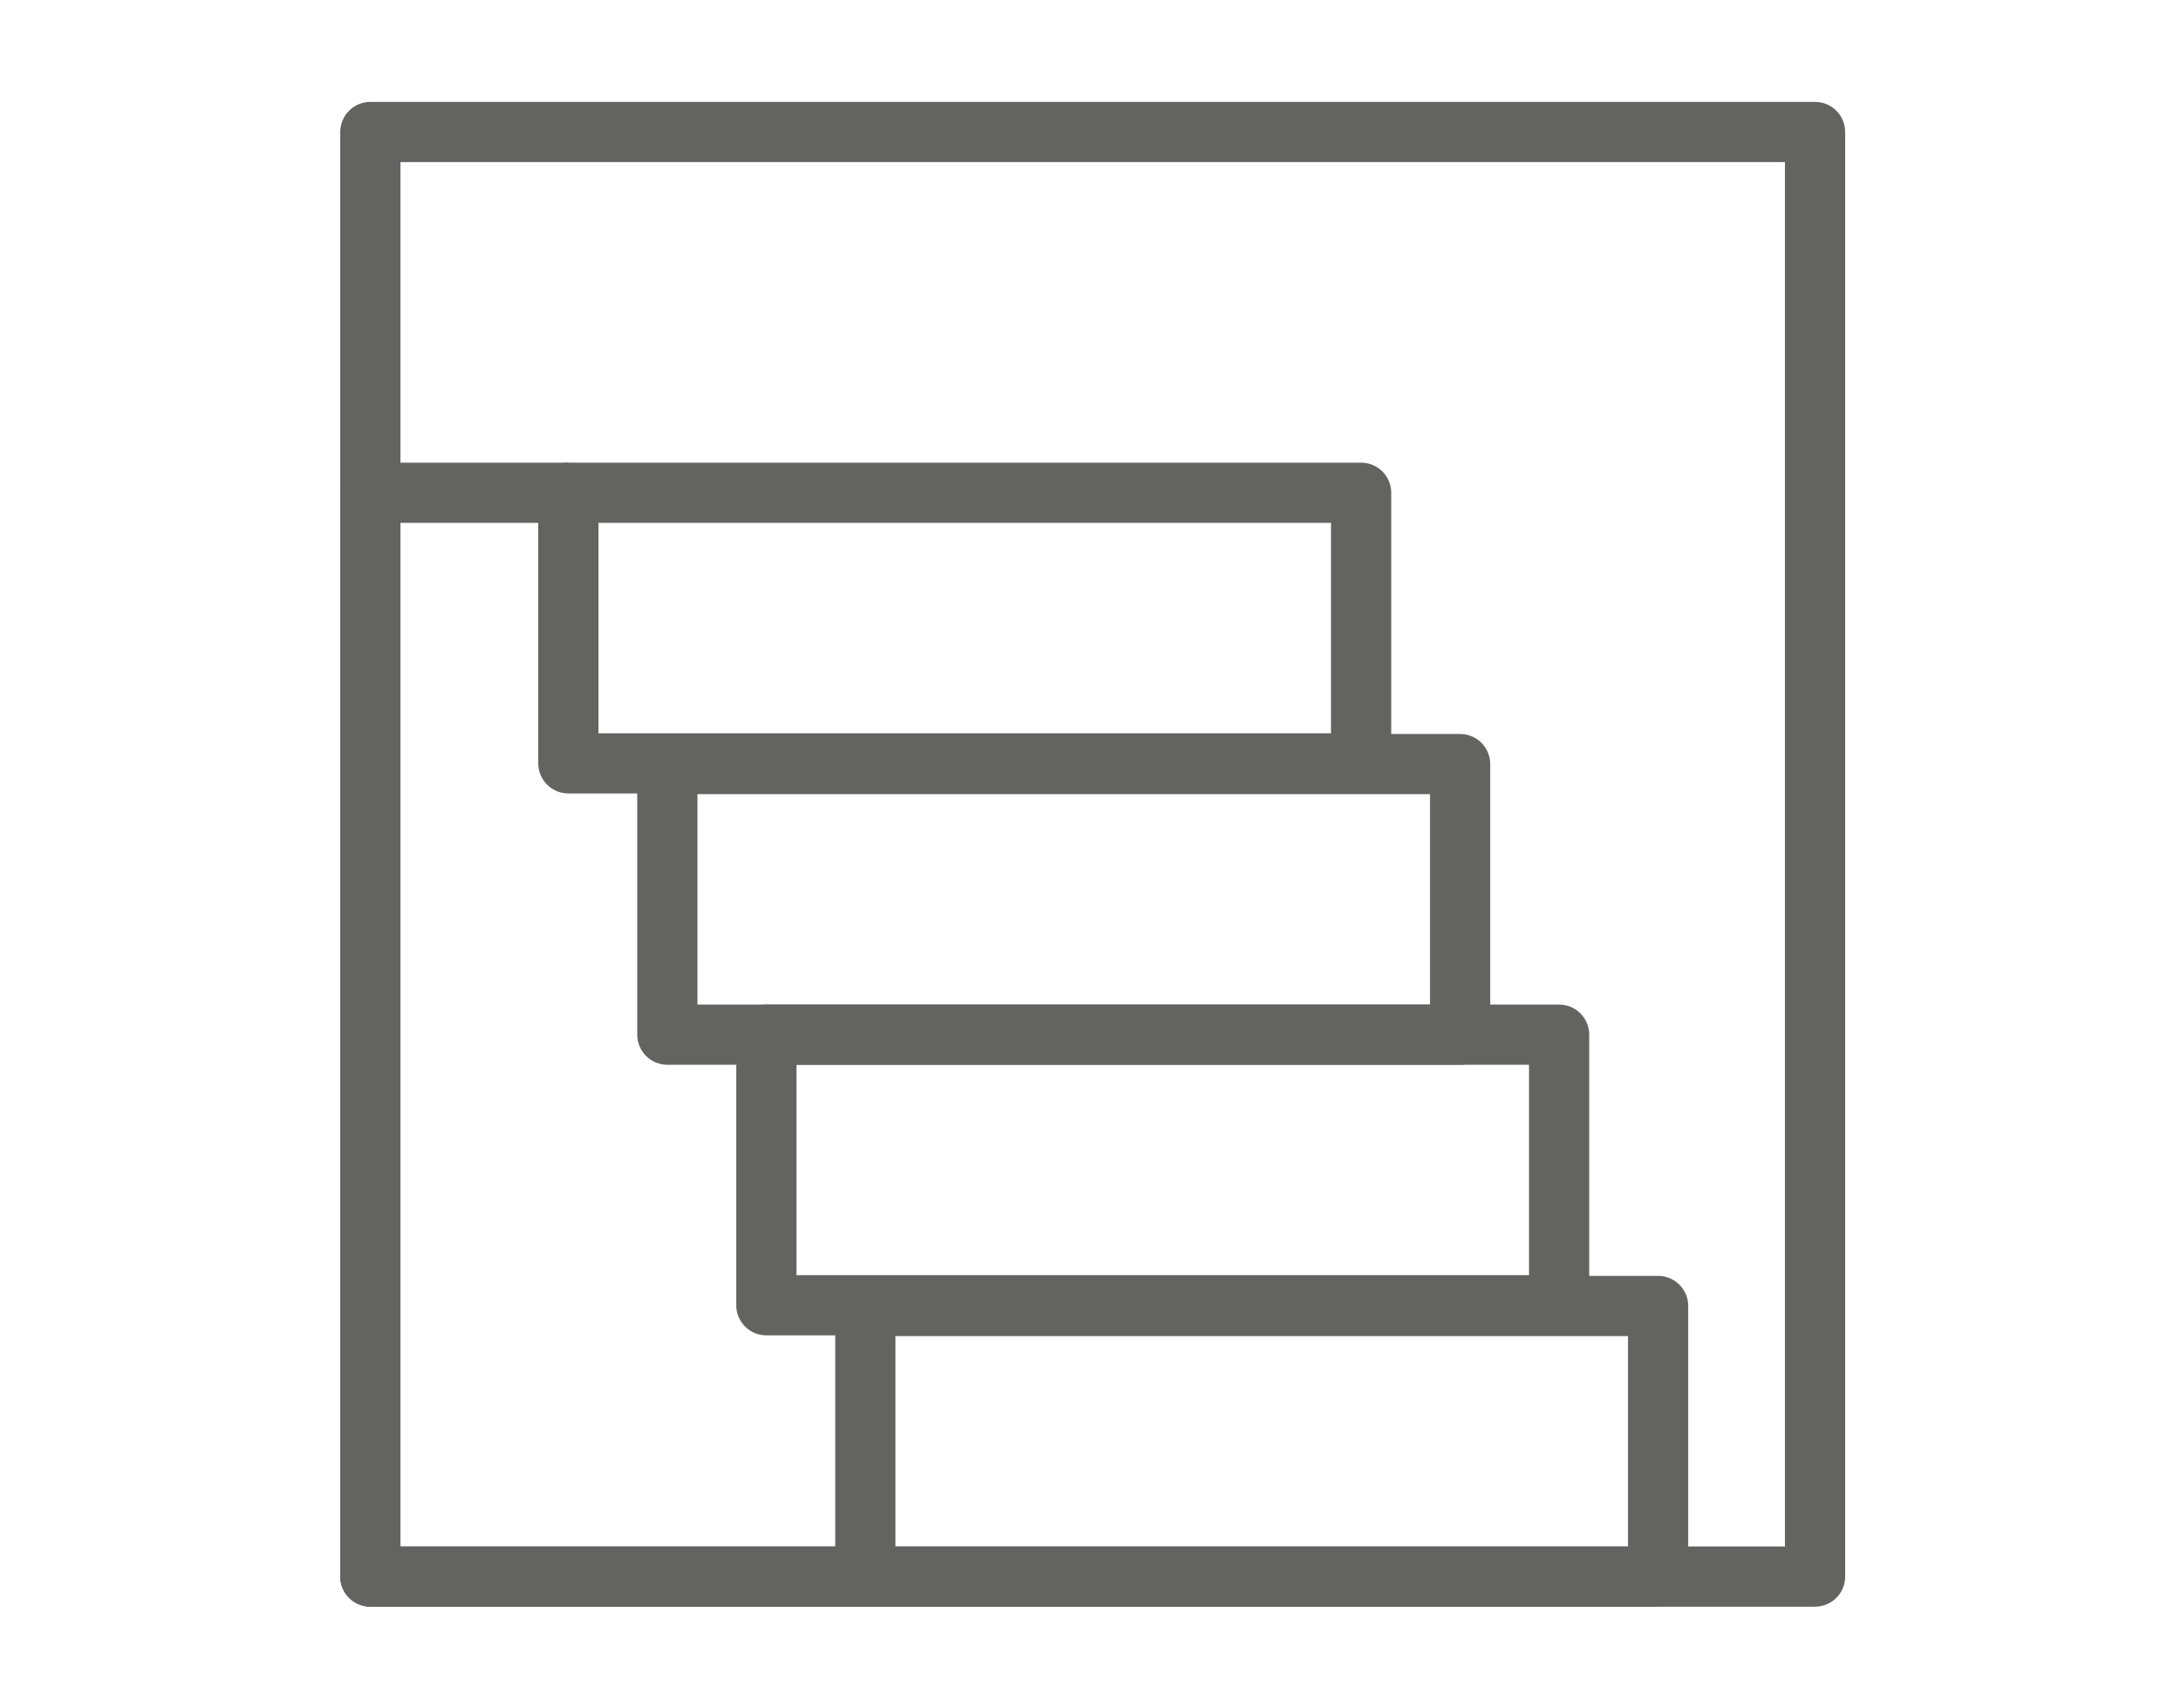 <svg enable-background="new 0 0 297.4 232.9" viewBox="0 0 297.4 232.9" xmlns="http://www.w3.org/2000/svg"><g fill="none" stroke="#636362" stroke-linejoin="round" stroke-miterlimit="10" stroke-width="8.209"><path d="m50.5 18h197v197h-197z"/><path d="m118 178.1h108.1v36.9h-108.1z"/><path d="m104.5 141.1h108.1v36.9h-108.1z"/><path d="m91 104.2h108.1v36.9h-108.1z"/><path d="m77.5 67.2h108.1v36.9h-108.1z"/><path d="m118 215h-67.5v-147.8h27"/></g></svg>
